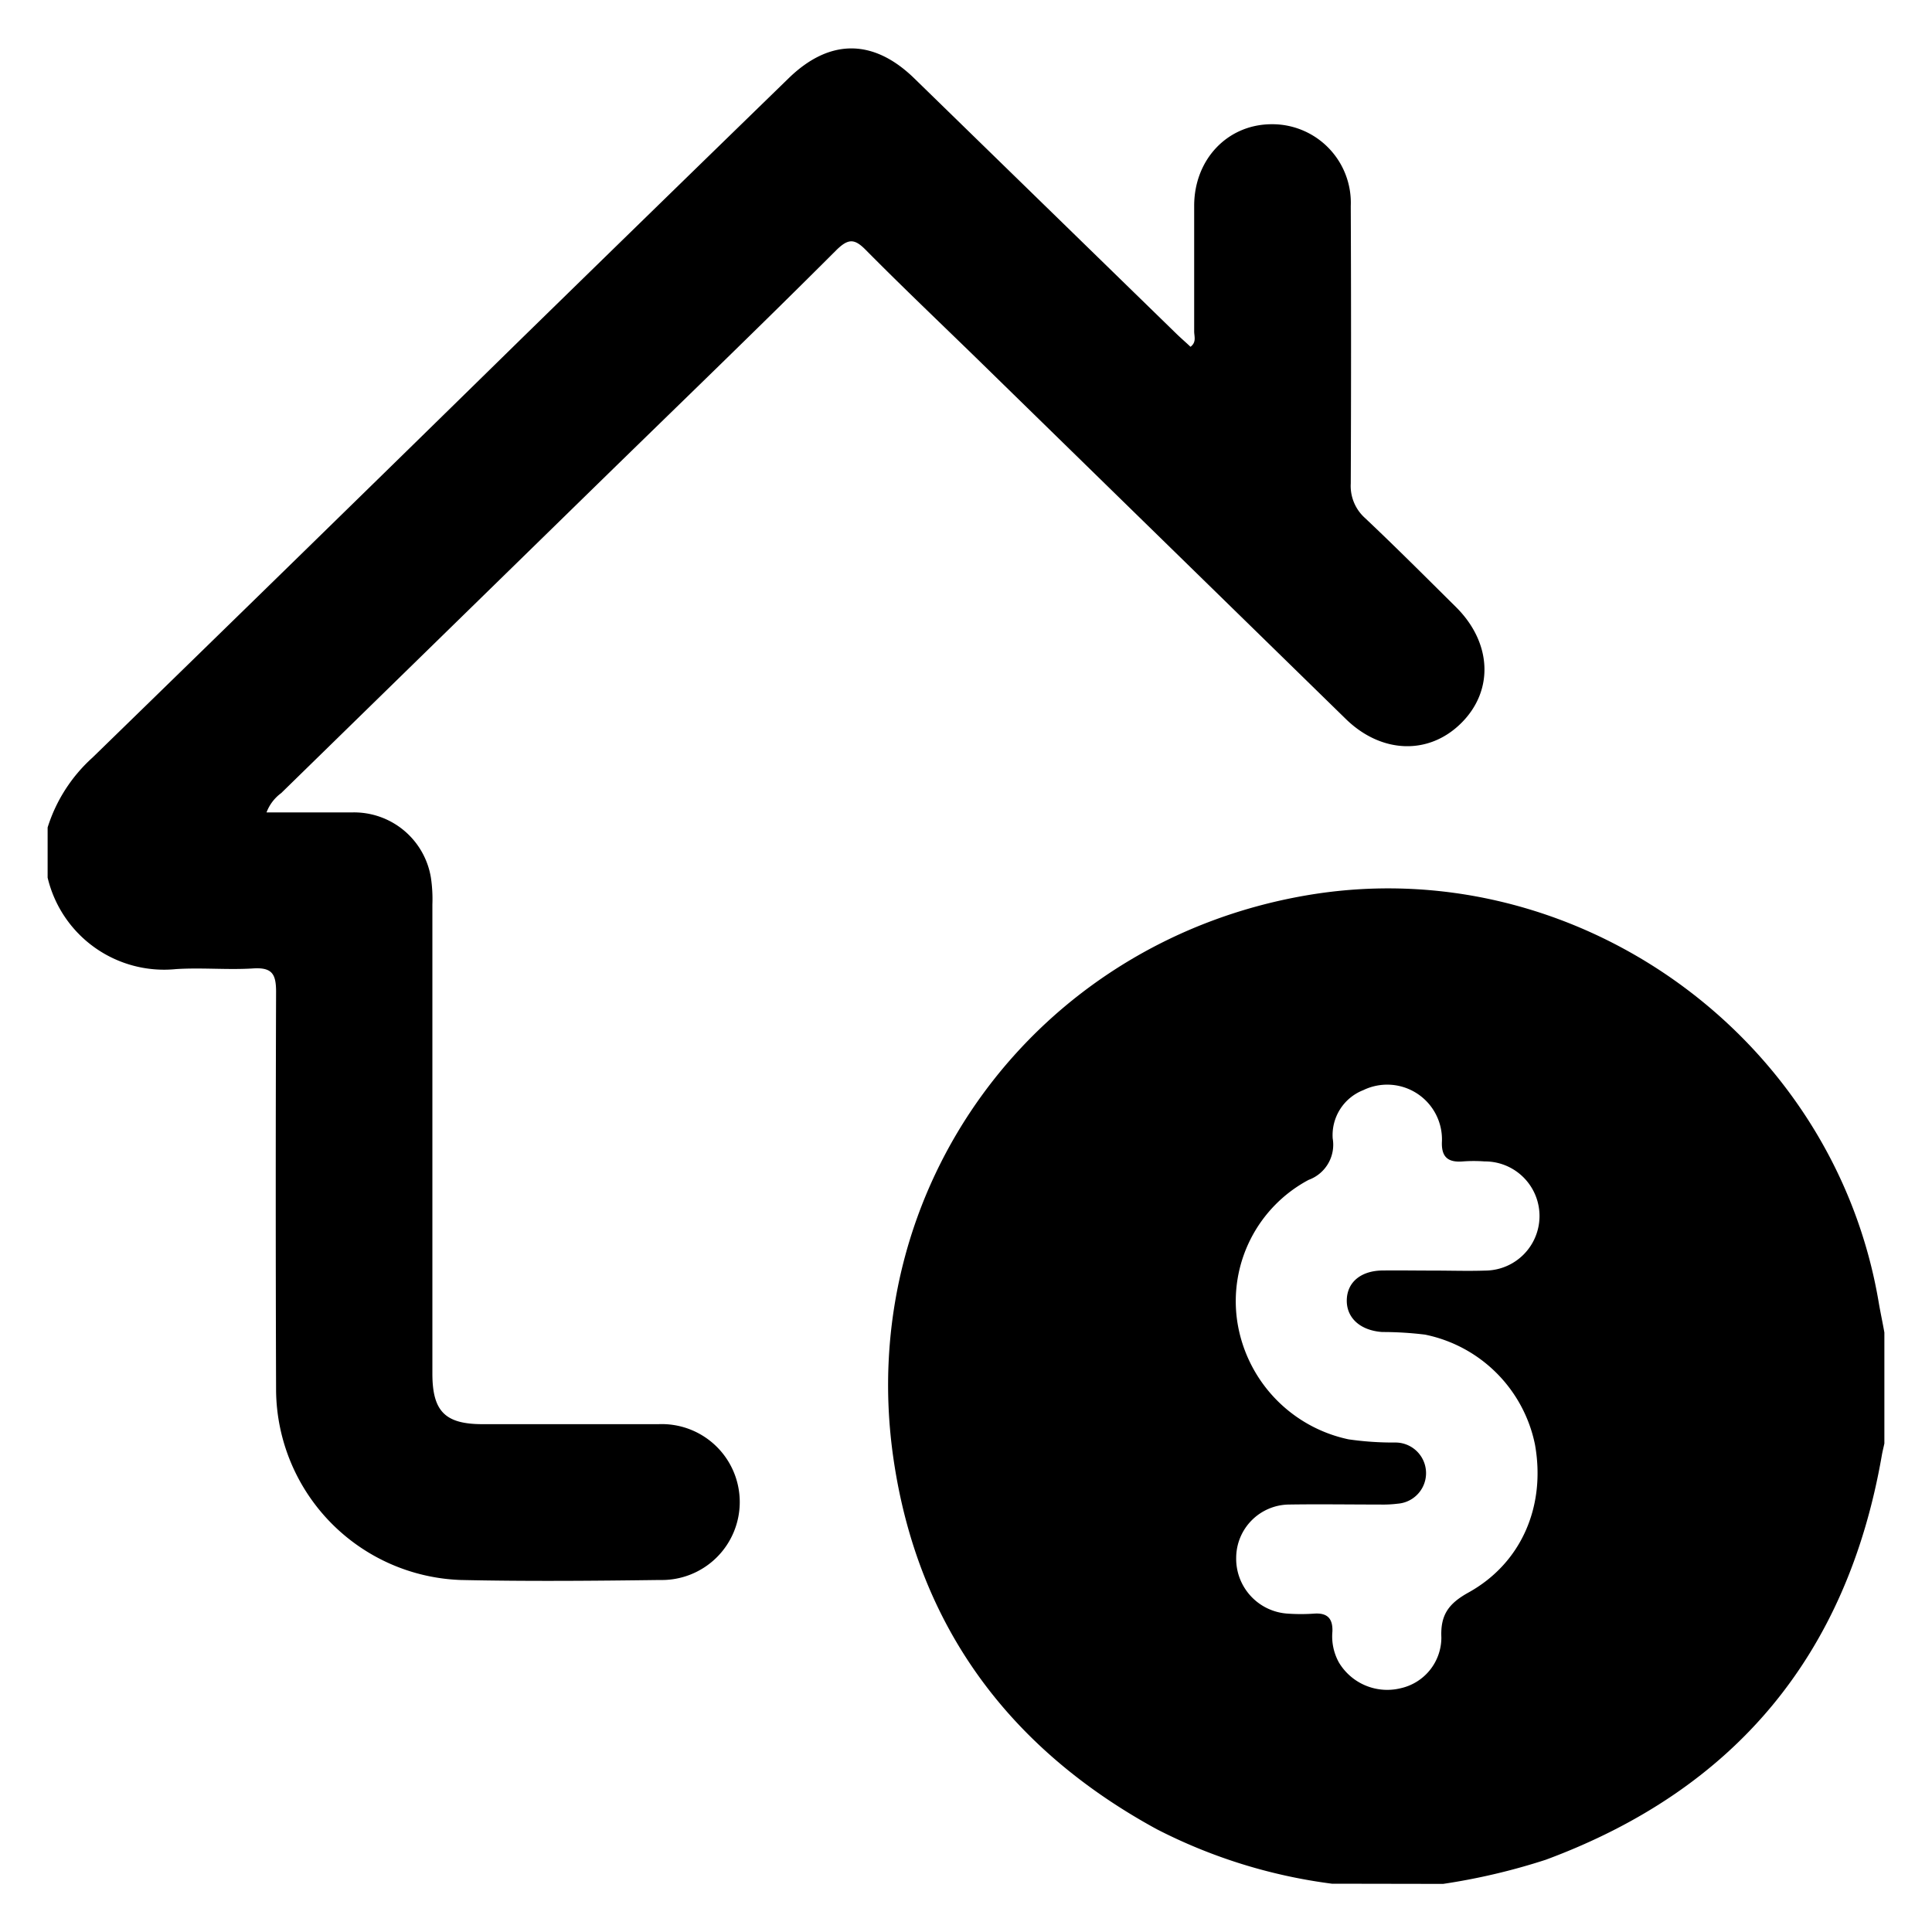 <svg id="Capa_1" data-name="Capa 1" xmlns="http://www.w3.org/2000/svg" viewBox="0 0 200 200"><path d="M137.88,195a55,55,0,0,1-18.13-5.64C104.42,181,95,168.26,92.49,151c-4.07-28,14.69-53.43,42.62-58.29,27.7-4.83,54.71,14.35,59.38,42.15.17,1,.39,2,.58,3.08v11.49c-.09.42-.2.84-.27,1.26-3.59,20.58-15.14,34.55-34.78,41.83a65.66,65.66,0,0,1-10.63,2.5Zm10.5-63.47v0c1.79,0,3.59.06,5.38,0a5.65,5.65,0,0,0-.08-11.3,15.09,15.09,0,0,0-2.23,0c-1.57.13-2.27-.46-2.18-2.11a5.67,5.67,0,0,0-8.14-5.27,5,5,0,0,0-3.17,5,3.87,3.87,0,0,1-2.49,4.29,14.23,14.23,0,0,0-7.4,14.58A14.74,14.74,0,0,0,139.6,149a32.27,32.27,0,0,0,4.8.33,3.17,3.17,0,0,1,.3,6.33,12.67,12.67,0,0,1-1.85.09c-3.15,0-6.31-.05-9.46,0a5.53,5.53,0,0,0-5.42,5.48,5.69,5.69,0,0,0,5.31,5.81,19.84,19.84,0,0,0,2.78,0c1.37-.09,1.92.53,1.87,1.86a5.56,5.56,0,0,0,.68,3.21,5.83,5.83,0,0,0,6.41,2.65,5.38,5.38,0,0,0,4.19-5.24c-.11-2.36.76-3.53,2.82-4.67,5.52-3.07,8-9,6.87-15.31a14.58,14.58,0,0,0-11.38-11.38,36.09,36.09,0,0,0-4.43-.27c-2.3-.16-3.74-1.49-3.67-3.37s1.57-3,3.76-3C144.91,131.5,146.65,131.53,148.38,131.53Z"/><path d="M4.93,85.66a16.29,16.29,0,0,1,4.64-7.23Q31.89,56.71,54.15,34.89,67.88,21.48,81.64,8.1C85.85,4,90.34,4,94.53,8l27.23,26.53c.48.47,1,.91,1.48,1.37.64-.48.38-1.08.38-1.59,0-4.32,0-8.64,0-13,0-4.81,3.45-8.43,8-8.45a8.13,8.13,0,0,1,8.21,8.47q.06,14.36,0,28.72a4.46,4.46,0,0,0,1.48,3.58c3.18,3,6.29,6.12,9.41,9.21,3.72,3.69,3.94,8.63.56,12S143,78,139.35,74.46L101.28,37.27c-3.9-3.8-7.84-7.54-11.67-11.41-1.13-1.14-1.77-1.2-3,0-8,8-16.15,15.85-24.24,23.75L29.11,82.1a4.41,4.41,0,0,0-1.52,2c3.05,0,6,0,8.91,0a8.06,8.06,0,0,1,8.11,6.77,15,15,0,0,1,.15,2.77q0,24.27,0,48.54c0,3.92,1.31,5.25,5.21,5.25,6.06,0,12.12,0,18.19,0a8.07,8.07,0,1,1,.15,16.13c-6.87.09-13.74.15-20.61,0A19.82,19.82,0,0,1,28.58,144q-.07-20.65,0-41.32c0-1.82-.39-2.55-2.35-2.43-2.65.17-5.33-.1-8,.07A12.39,12.39,0,0,1,4.93,90.85Z"/></svg>